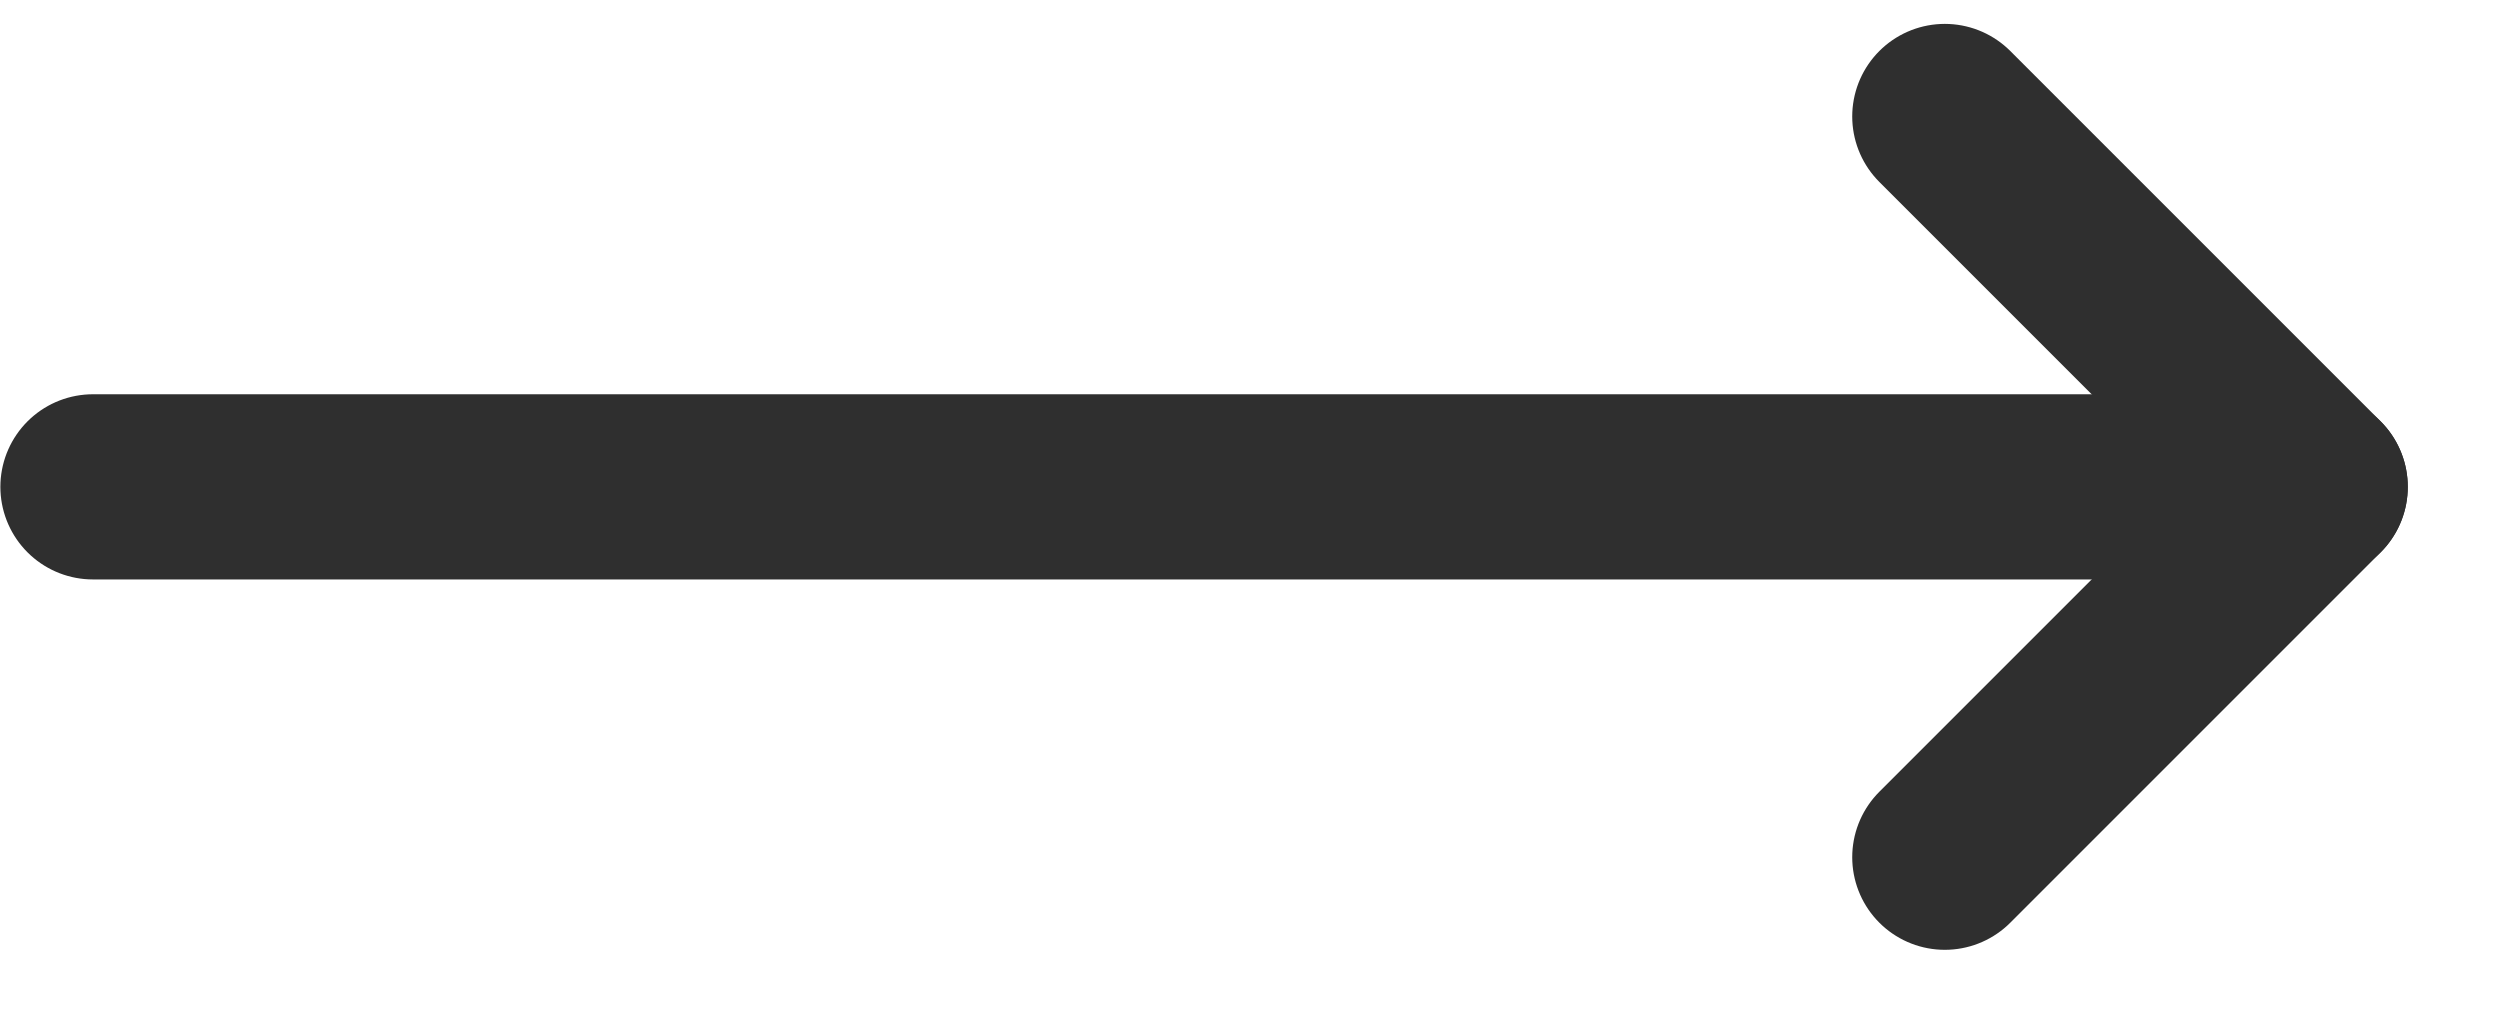<?xml version="1.0" encoding="UTF-8"?> <svg xmlns="http://www.w3.org/2000/svg" width="27" height="11" viewBox="0 0 27 11" fill="none"> <path d="M21.004 1.258L25.004 5.258L21.004 9.258" stroke="#2F2F2F" stroke-width="2" stroke-linecap="round" stroke-linejoin="round"></path> <path d="M1.004 5.258H25.004" stroke="#2F2F2F" stroke-width="2" stroke-linecap="round" stroke-linejoin="round"></path> </svg> 